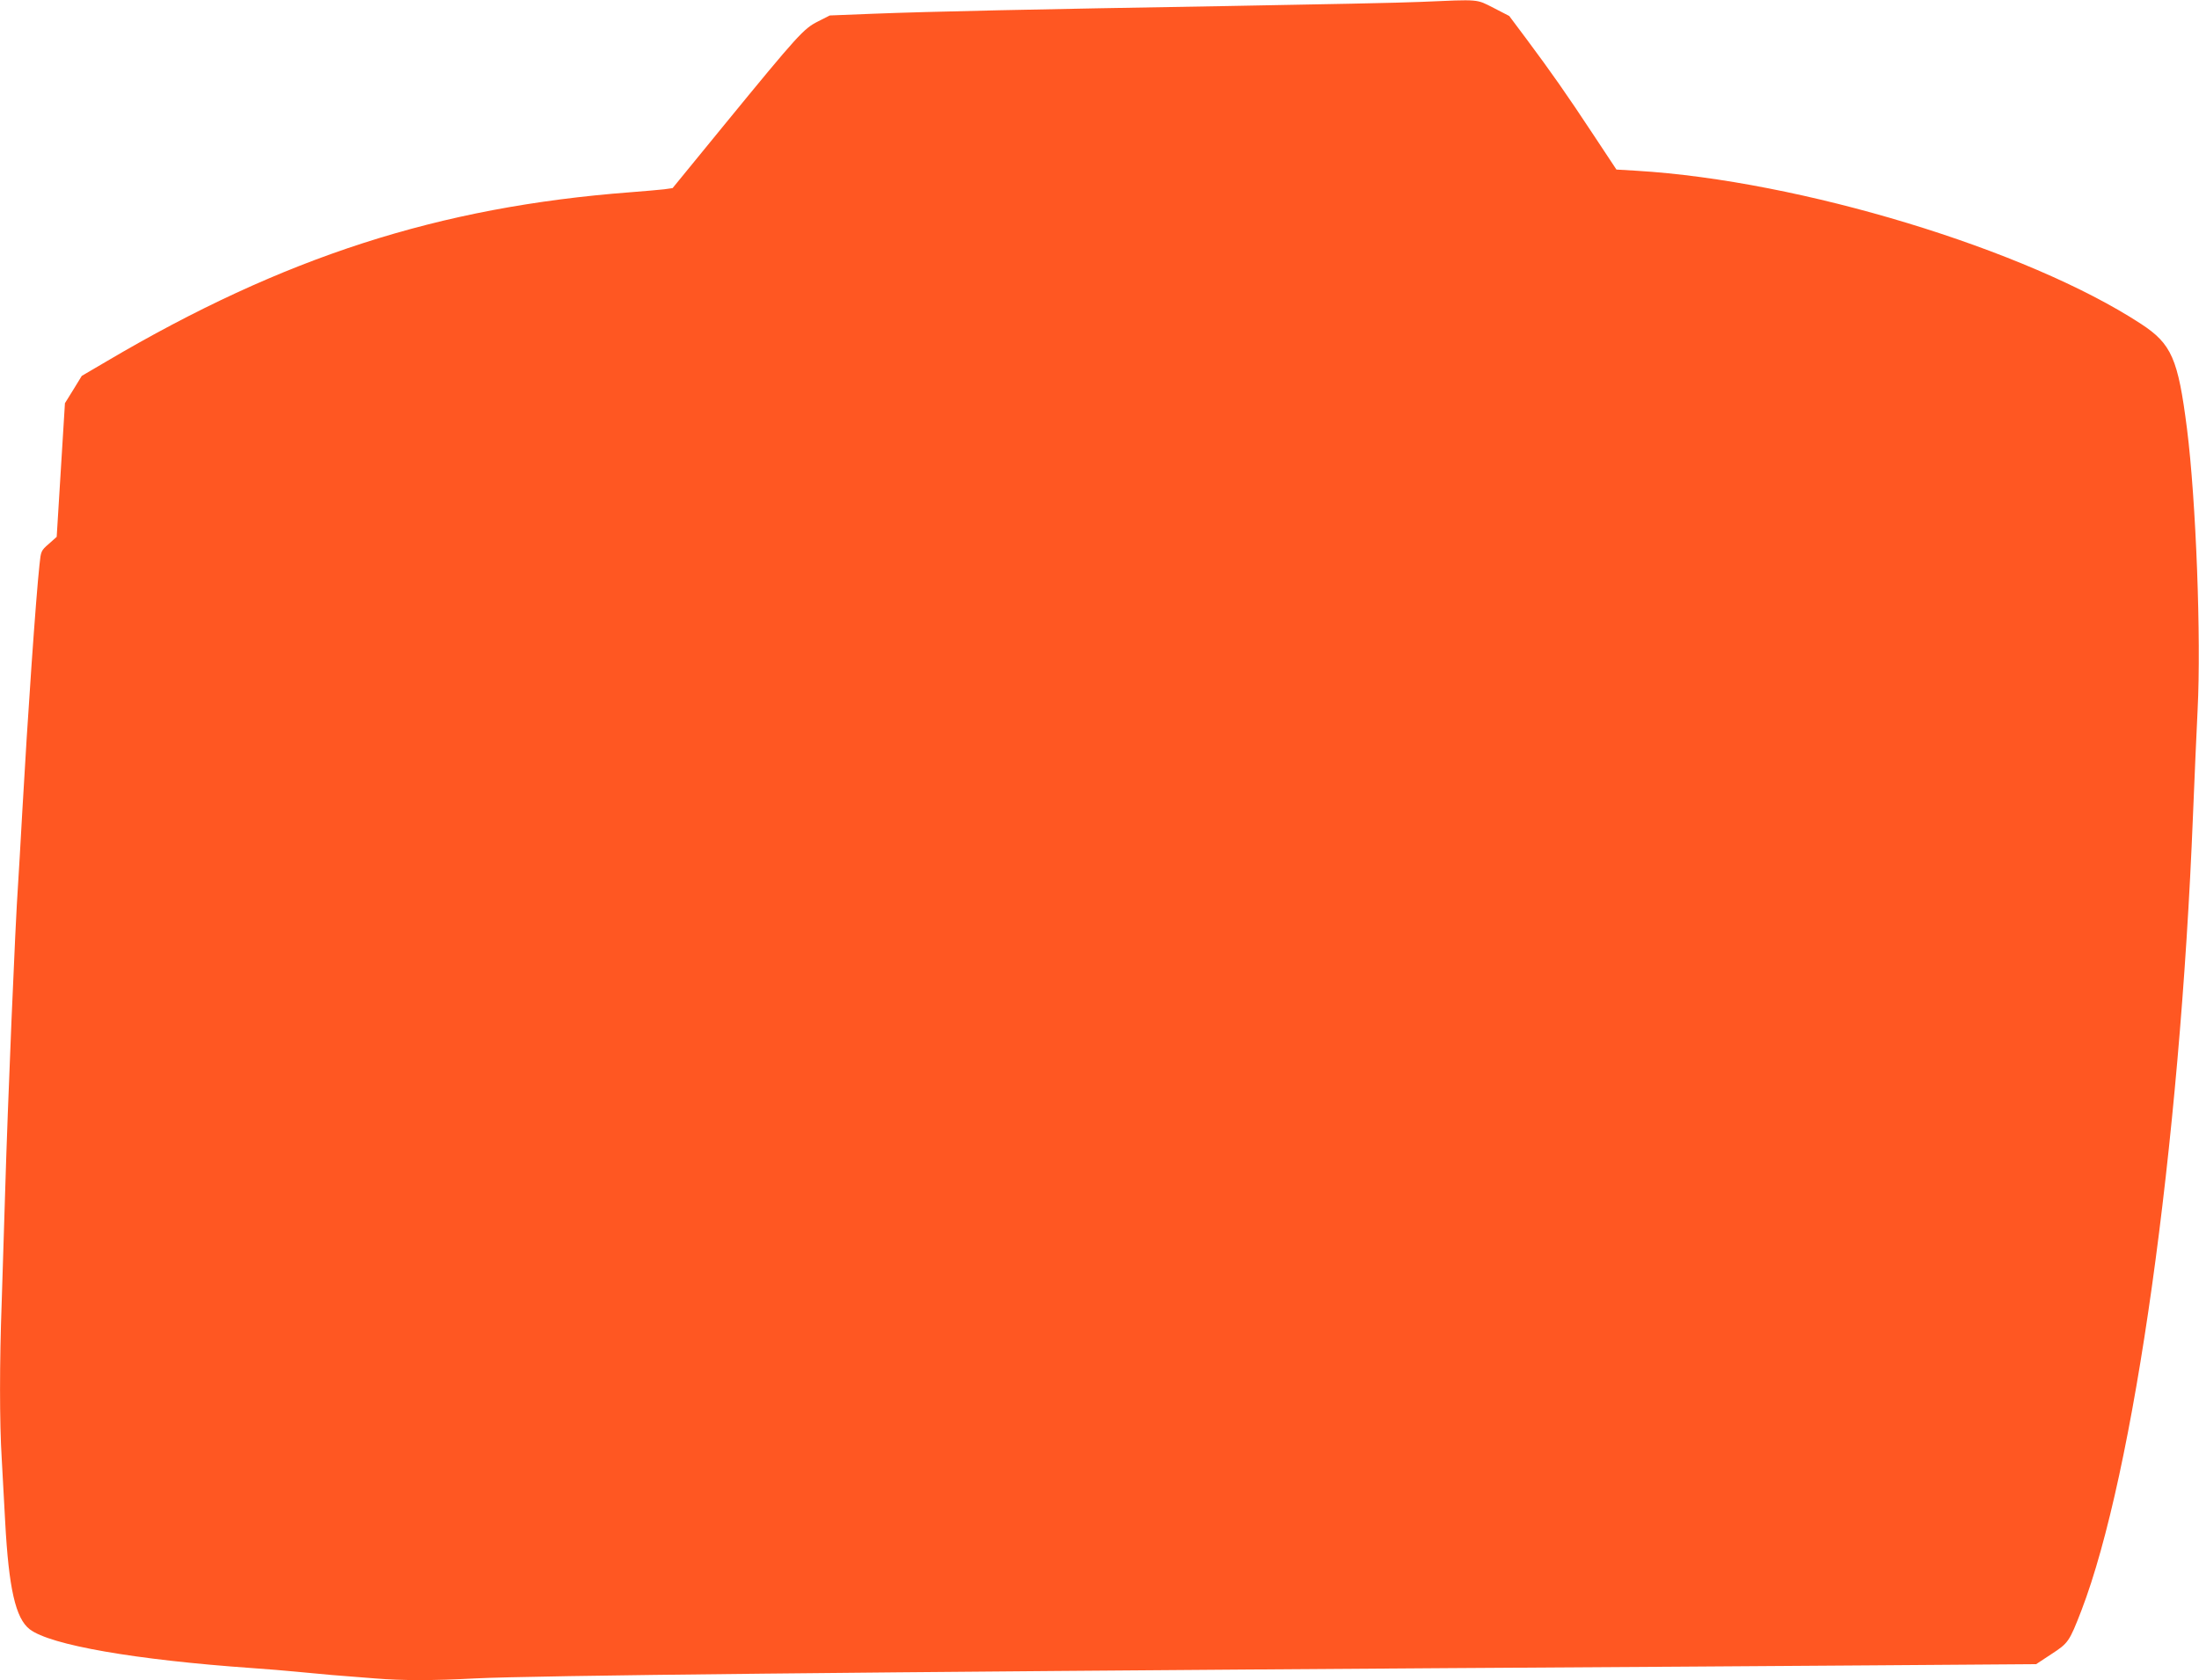 <?xml version="1.0" standalone="no"?>
<!DOCTYPE svg PUBLIC "-//W3C//DTD SVG 20010904//EN"
 "http://www.w3.org/TR/2001/REC-SVG-20010904/DTD/svg10.dtd">
<svg version="1.0" xmlns="http://www.w3.org/2000/svg"
 width="1280pt" height="978pt" viewBox="0 0 1280 978"
 preserveAspectRatio="xMidYMid meet">
<g transform="translate(0,978) scale(0.1,-0.1)"
fill="#ff5722" stroke="none">
<path d="M8270 9769 c-102 -5 -606 -15 -1120 -24 -1137 -19 -1733 -32 -2068
-45 l-252 -10 -69 -35 c-83 -42 -113 -74 -546 -603 l-300 -367 -50 -7 c-28 -3
-115 -11 -195 -17 -1115 -85 -2020 -377 -3049 -984 l-145 -85 -49 -80 -49 -79
-24 -389 -24 -389 -46 -41 c-45 -39 -46 -42 -54 -120 -21 -191 -70 -898 -100
-1434 -11 -195 -22 -389 -25 -430 -16 -223 -60 -1273 -75 -1785 -6 -203 -15
-493 -20 -642 -13 -352 -13 -705 0 -913 5 -91 14 -256 20 -366 21 -392 61
-565 143 -628 120 -92 614 -178 1297 -226 85 -6 196 -15 245 -20 50 -5 146
-14 215 -20 69 -5 182 -14 253 -20 159 -13 337 -13 582 0 345 17 2241 37 5675
60 817 5 1919 12 2448 16 l964 7 88 58 c100 65 105 73 175 253 307 798 573
2698 650 4631 9 220 21 497 27 615 21 413 -9 1215 -62 1635 -52 407 -89 493
-268 610 -663 433 -1983 834 -2935 891 l-118 7 -133 201 c-157 238 -247 366
-387 554 l-104 139 -91 47 c-103 52 -76 50 -424 35z"/>
</g>
</svg>
